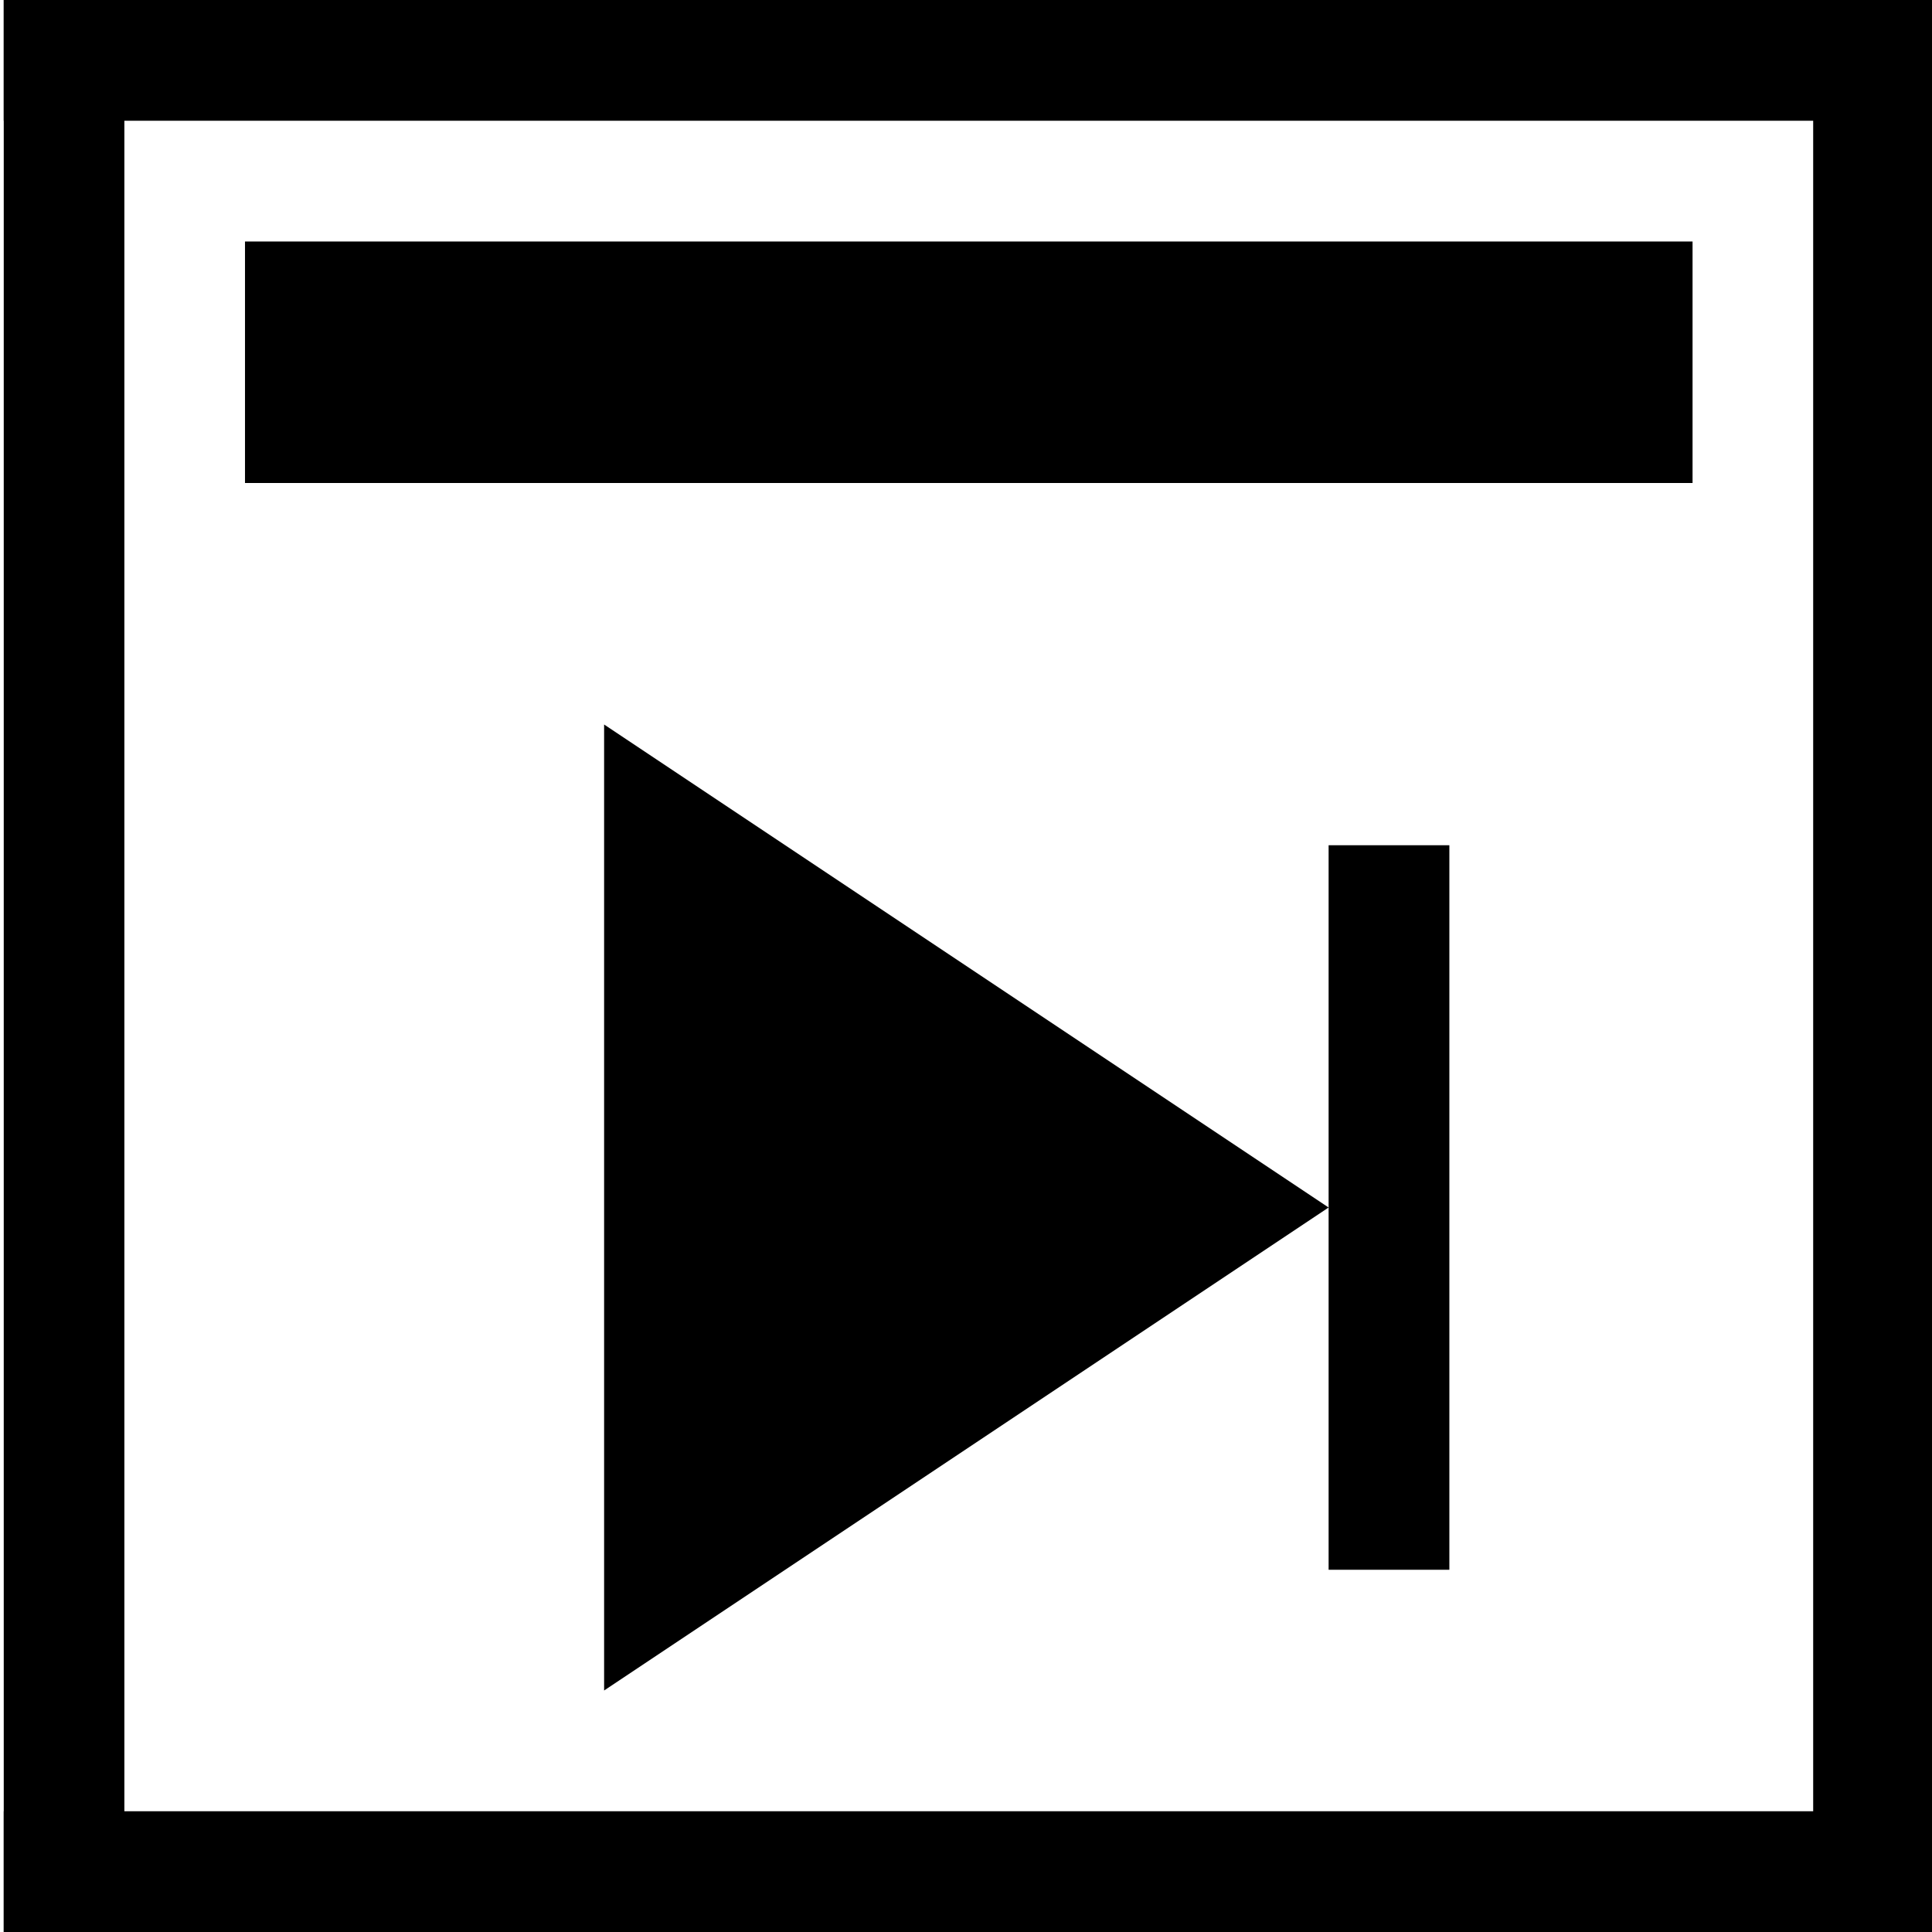<?xml version='1.0' encoding='UTF-8'?>
<!-- Created with Inkscape (http://www.inkscape.org/) and export_objects.py -->
<svg xmlns:cc="http://creativecommons.org/ns#" xmlns:dc="http://purl.org/dc/elements/1.1/" xmlns:inkscape="http://www.inkscape.org/namespaces/inkscape" xmlns:rdf="http://www.w3.org/1999/02/22-rdf-syntax-ns#" xmlns:sodipodi="http://sodipodi.sourceforge.net/DTD/sodipodi-0.dtd" xmlns:xlink="http://www.w3.org/1999/xlink" xmlns="http://www.w3.org/2000/svg" version="1.1" id="svg1" width="16" height="16" viewBox="0 0 16 16" sodipodi:docname="window-next-symbolic.svg">
<sodipodi:namedview objecttolerance="10" gridtolerance="10" guidetolerance="10" id="namedview" showgrid="true" inkscape:zoom="0.6002936" inkscape:cx="732.67439" inkscape:cy="-567.94603" inkscape:window-width="1920" inkscape:window-height="1016" inkscape:window-x="0" inkscape:window-y="27" inkscape:window-maximized="1" inkscape:current-layer="layer1">
    <inkscape:grid type="xygrid" id="grid"/>
  </sodipodi:namedview>
  <g transform="translate(-74.997,-787.362)" inkscape:label="00036" id="window-next">
      <g transform="matrix(0.999,0,0,1,60.043,180)" id="g17555">
        <path inkscape:connector-curvature="0" id="rect17557" d="m 14.976,607.362 h 16 v 16 h -16 z" style="opacity:0;fill:none"/>
        <path inkscape:connector-curvature="0" id="path17559" d="m 17,609.362 h 12 v 2 H 17 Z" style="opacity:1"/>
        <path inkscape:connector-curvature="0" id="rect17561" d="m 15,607.362 h 1 v 16 h -1 z" style="opacity:1"/>
        <path inkscape:connector-curvature="0" id="rect17563" d="m 15,607.362 h 16 v 1 H 15 Z" style="opacity:1"/>
        <path inkscape:connector-curvature="0" id="rect17565" d="m 30,607.362 h 1 v 16 h -1 z" style="opacity:1"/>
        <path inkscape:connector-curvature="0" id="rect17567" d="m 15,622.362 h 16 v 1 H 15 Z" style="opacity:1"/>
      </g>
      <path inkscape:connector-curvature="0" id="path17594" d="m 80,793.362 6,4 v -3 h 1 c 0,2.333 0,0 0,6 h -1 v -3 l -6,4 z" style="opacity:1"/>
    </g>
    </svg>
